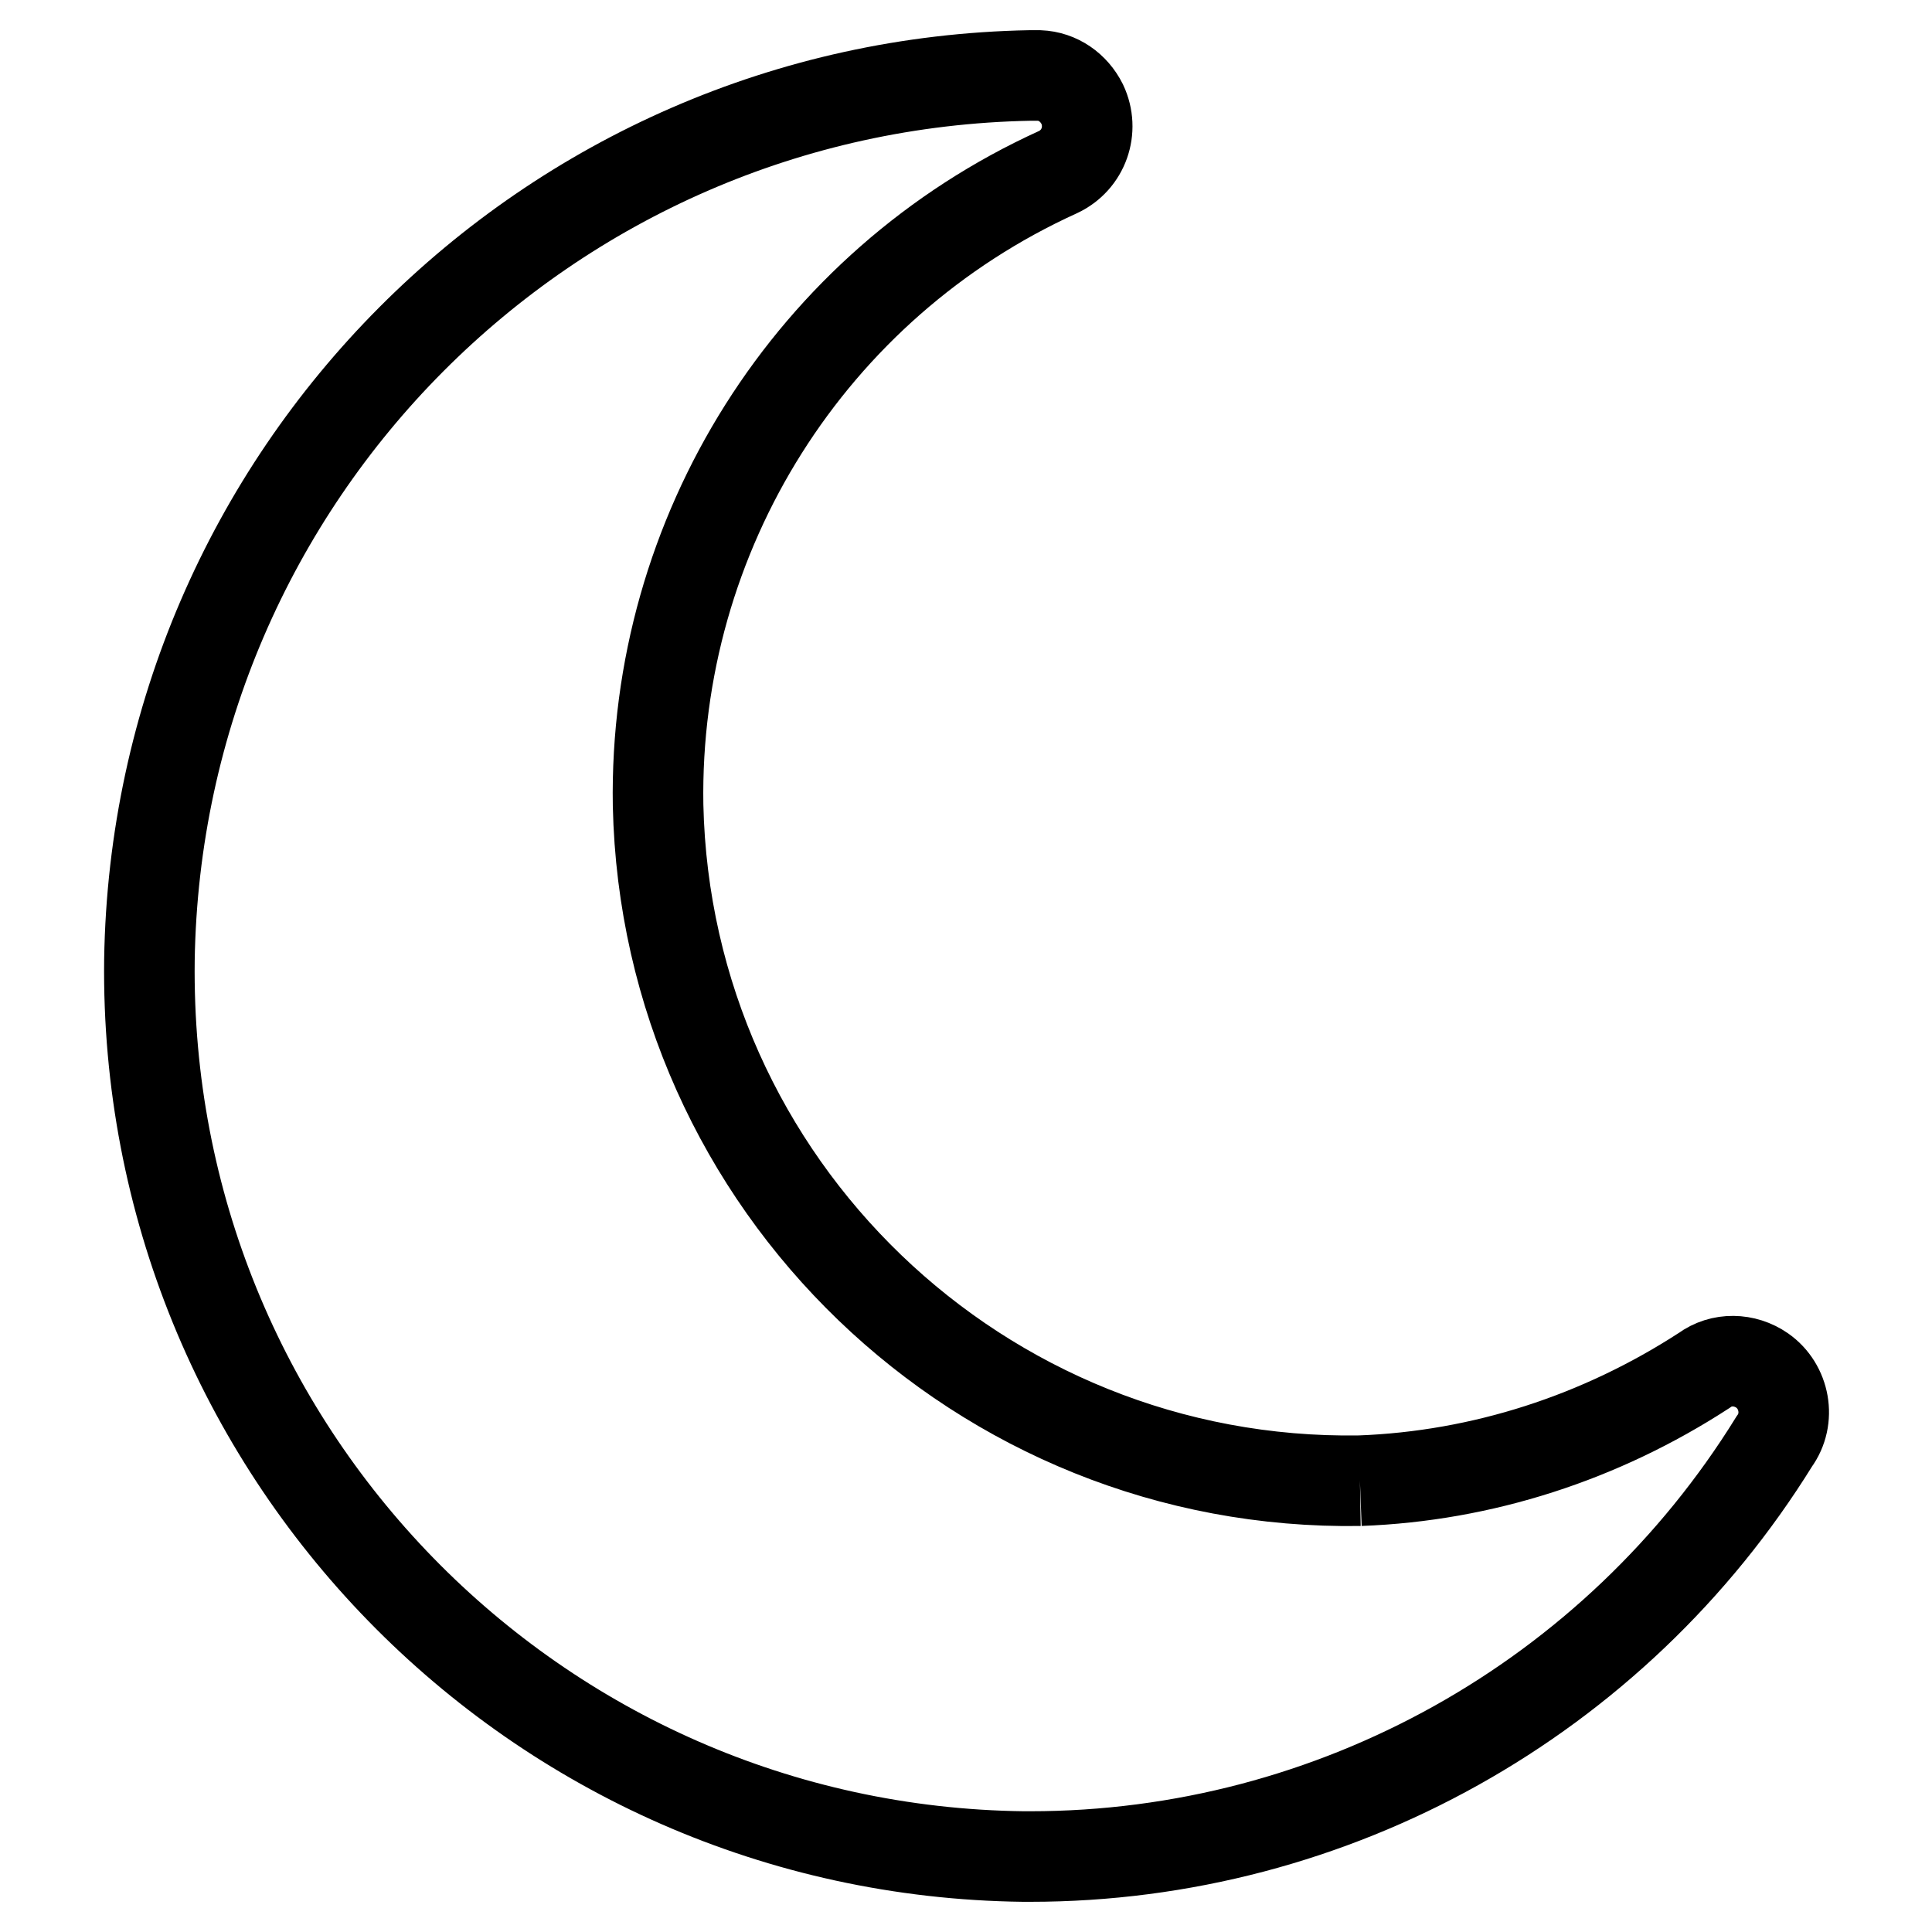 <?xml version="1.0" encoding="utf-8"?>
<!-- Svg Vector Icons : http://www.onlinewebfonts.com/icon -->
<!DOCTYPE svg PUBLIC "-//W3C//DTD SVG 1.1//EN" "http://www.w3.org/Graphics/SVG/1.1/DTD/svg11.dtd">
<svg version="1.1" xmlns="http://www.w3.org/2000/svg" xmlns:xlink="http://www.w3.org/1999/xlink" x="0px" y="0px" viewBox="0 0 256 256" enable-background="new 0 0 256 256" xml:space="preserve">
<g> <path stroke-width="12" fill-opacity="0" stroke="#000000"  d="M180.2,196.2c-50.3,0.8-91.9-39.2-93-89.5c-0.6-36,20.2-69,53-83.9c3.4-1.6,4.8-5.6,3.2-9 c-1.1-2.2-3.2-3.7-5.7-3.8h-1.2C72.4,11.2,20.8,63,19.8,127.2c-0.8,64.8,51,118,115.8,118.8c0.3,0,0.6,0,0.9,0 c40.2,0,77.5-20.9,98.6-55c2.2-3,1.4-7.3-1.6-9.4c-2.3-1.6-5.4-1.7-7.7,0C212.1,190.5,196.4,195.6,180.2,196.2"/></g>
</svg>